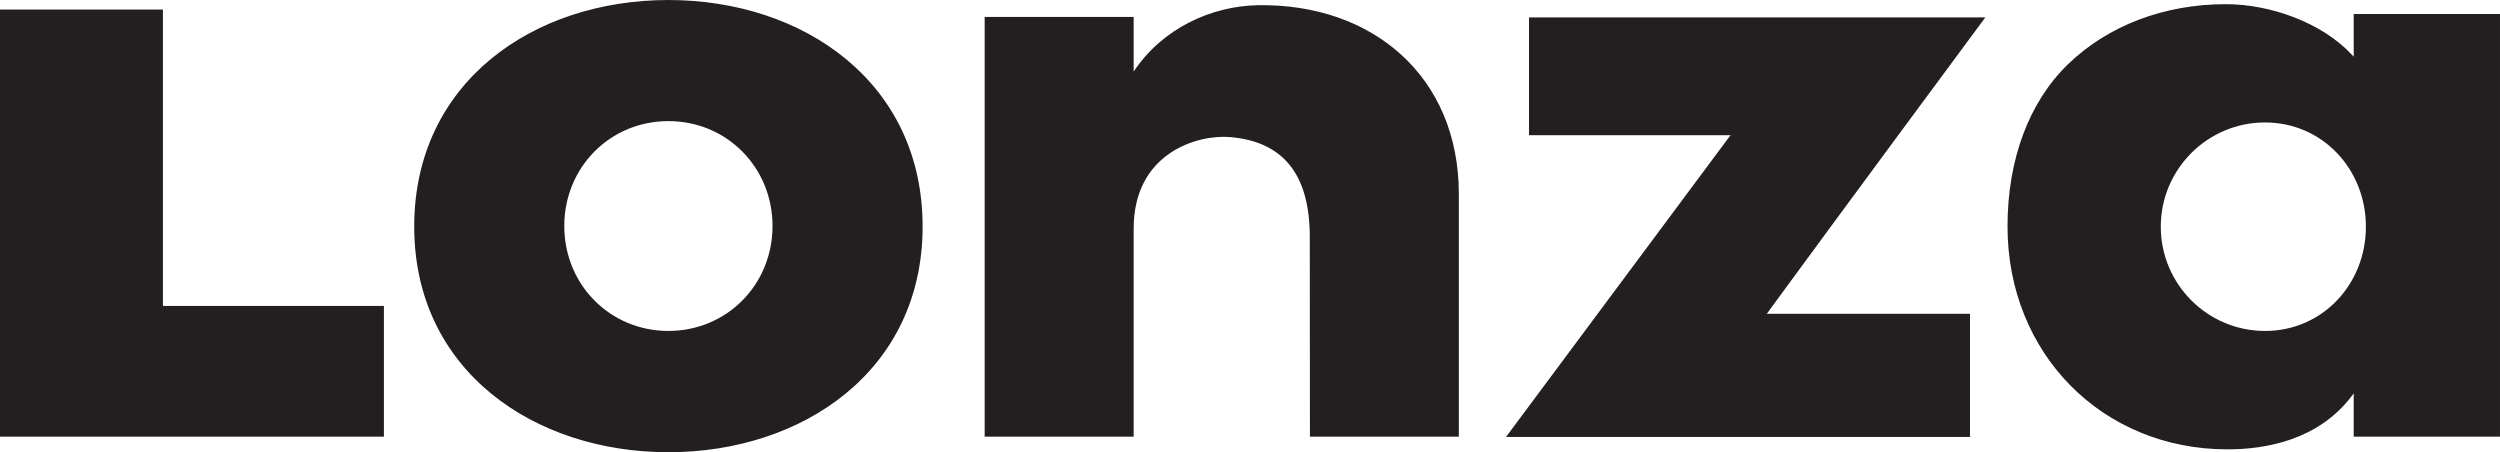 <svg xmlns:inkscape="http://www.inkscape.org/namespaces/inkscape" xmlns:sodipodi="http://sodipodi.sourceforge.net/DTD/sodipodi-0.dtd" xmlns="http://www.w3.org/2000/svg" xmlns:svg="http://www.w3.org/2000/svg" height="166.969" width="923.077" viewBox="-17.858 -5.384 119.055 6.742" id="svg1" sodipodi:docname="Lonza_Group-Logo.wine_ed.svg" inkscape:version="1.4 (e7c3feb100, 2024-10-09)"><defs id="defs1"></defs><path fill="#231f20" d="M -10.099,1.79 H 0.425 v 6.223 H -17.858 v -20.339 h 7.759 v 14.116 m 86.722,-13.655 0.065,-0.088 h -21.731 v 5.611 h 9.605 c -0.018,0.02 -0.044,0.046 -0.044,0.046 -0.416,0.563 -10.214,13.733 -10.59,14.235 l -0.067,0.087 h 22.096 v -5.864 h -9.675 c 0.021,-0.027 0.781,-1.068 0.781,-1.068 2.324,-3.174 9.242,-12.537 9.56,-12.959 m -62.65,14.844 c -2.777,0 -4.958,-2.198 -4.958,-4.996 0,-2.798 2.181,-4.996 4.958,-4.996 2.778,0 4.958,2.198 4.958,4.996 0,2.798 -2.18,4.996 -4.958,4.996 m 0,-15.759 c -6.428,0 -12.105,3.916 -12.105,10.787 0,6.87 5.716,10.748 12.105,10.748 6.39,0 12.106,-3.878 12.106,-10.748 0,-6.871 -5.677,-10.787 -12.106,-10.787 z m 28.091,0.247 c -2.199,0.033 -4.555,1.082 -5.934,3.161 v -2.603 h -7.096 v 19.988 h 7.096 v -9.885 c -0.014,-3.629 3.046,-4.516 4.601,-4.38 2.487,0.217 3.786,1.728 3.786,4.763 l 0.007,9.502 h 7.091 v -11.555 c 0,-5.599 -4.107,-9.072 -9.551,-8.991 m 47.943,15.513 c -2.738,0 -4.964,-2.228 -4.964,-4.965 0,-2.737 2.226,-4.964 4.964,-4.964 2.736,0 4.804,2.227 4.804,4.964 0,2.737 -2.067,4.965 -4.804,4.965 m 4.223,-15.095 v 2.036 l -0.095,-0.103 c -1.399,-1.501 -3.841,-2.4 -5.992,-2.4 -2.938,0 -5.608,1.015 -7.515,2.858 -1.859,1.796 -2.884,4.539 -2.884,7.724 0,6.054 4.506,10.619 10.478,10.619 1.818,0 4.318,-0.439 5.909,-2.535 l 0.099,-0.129 v 2.058 h 6.967 v -20.128 z" id="path1"></path></svg>